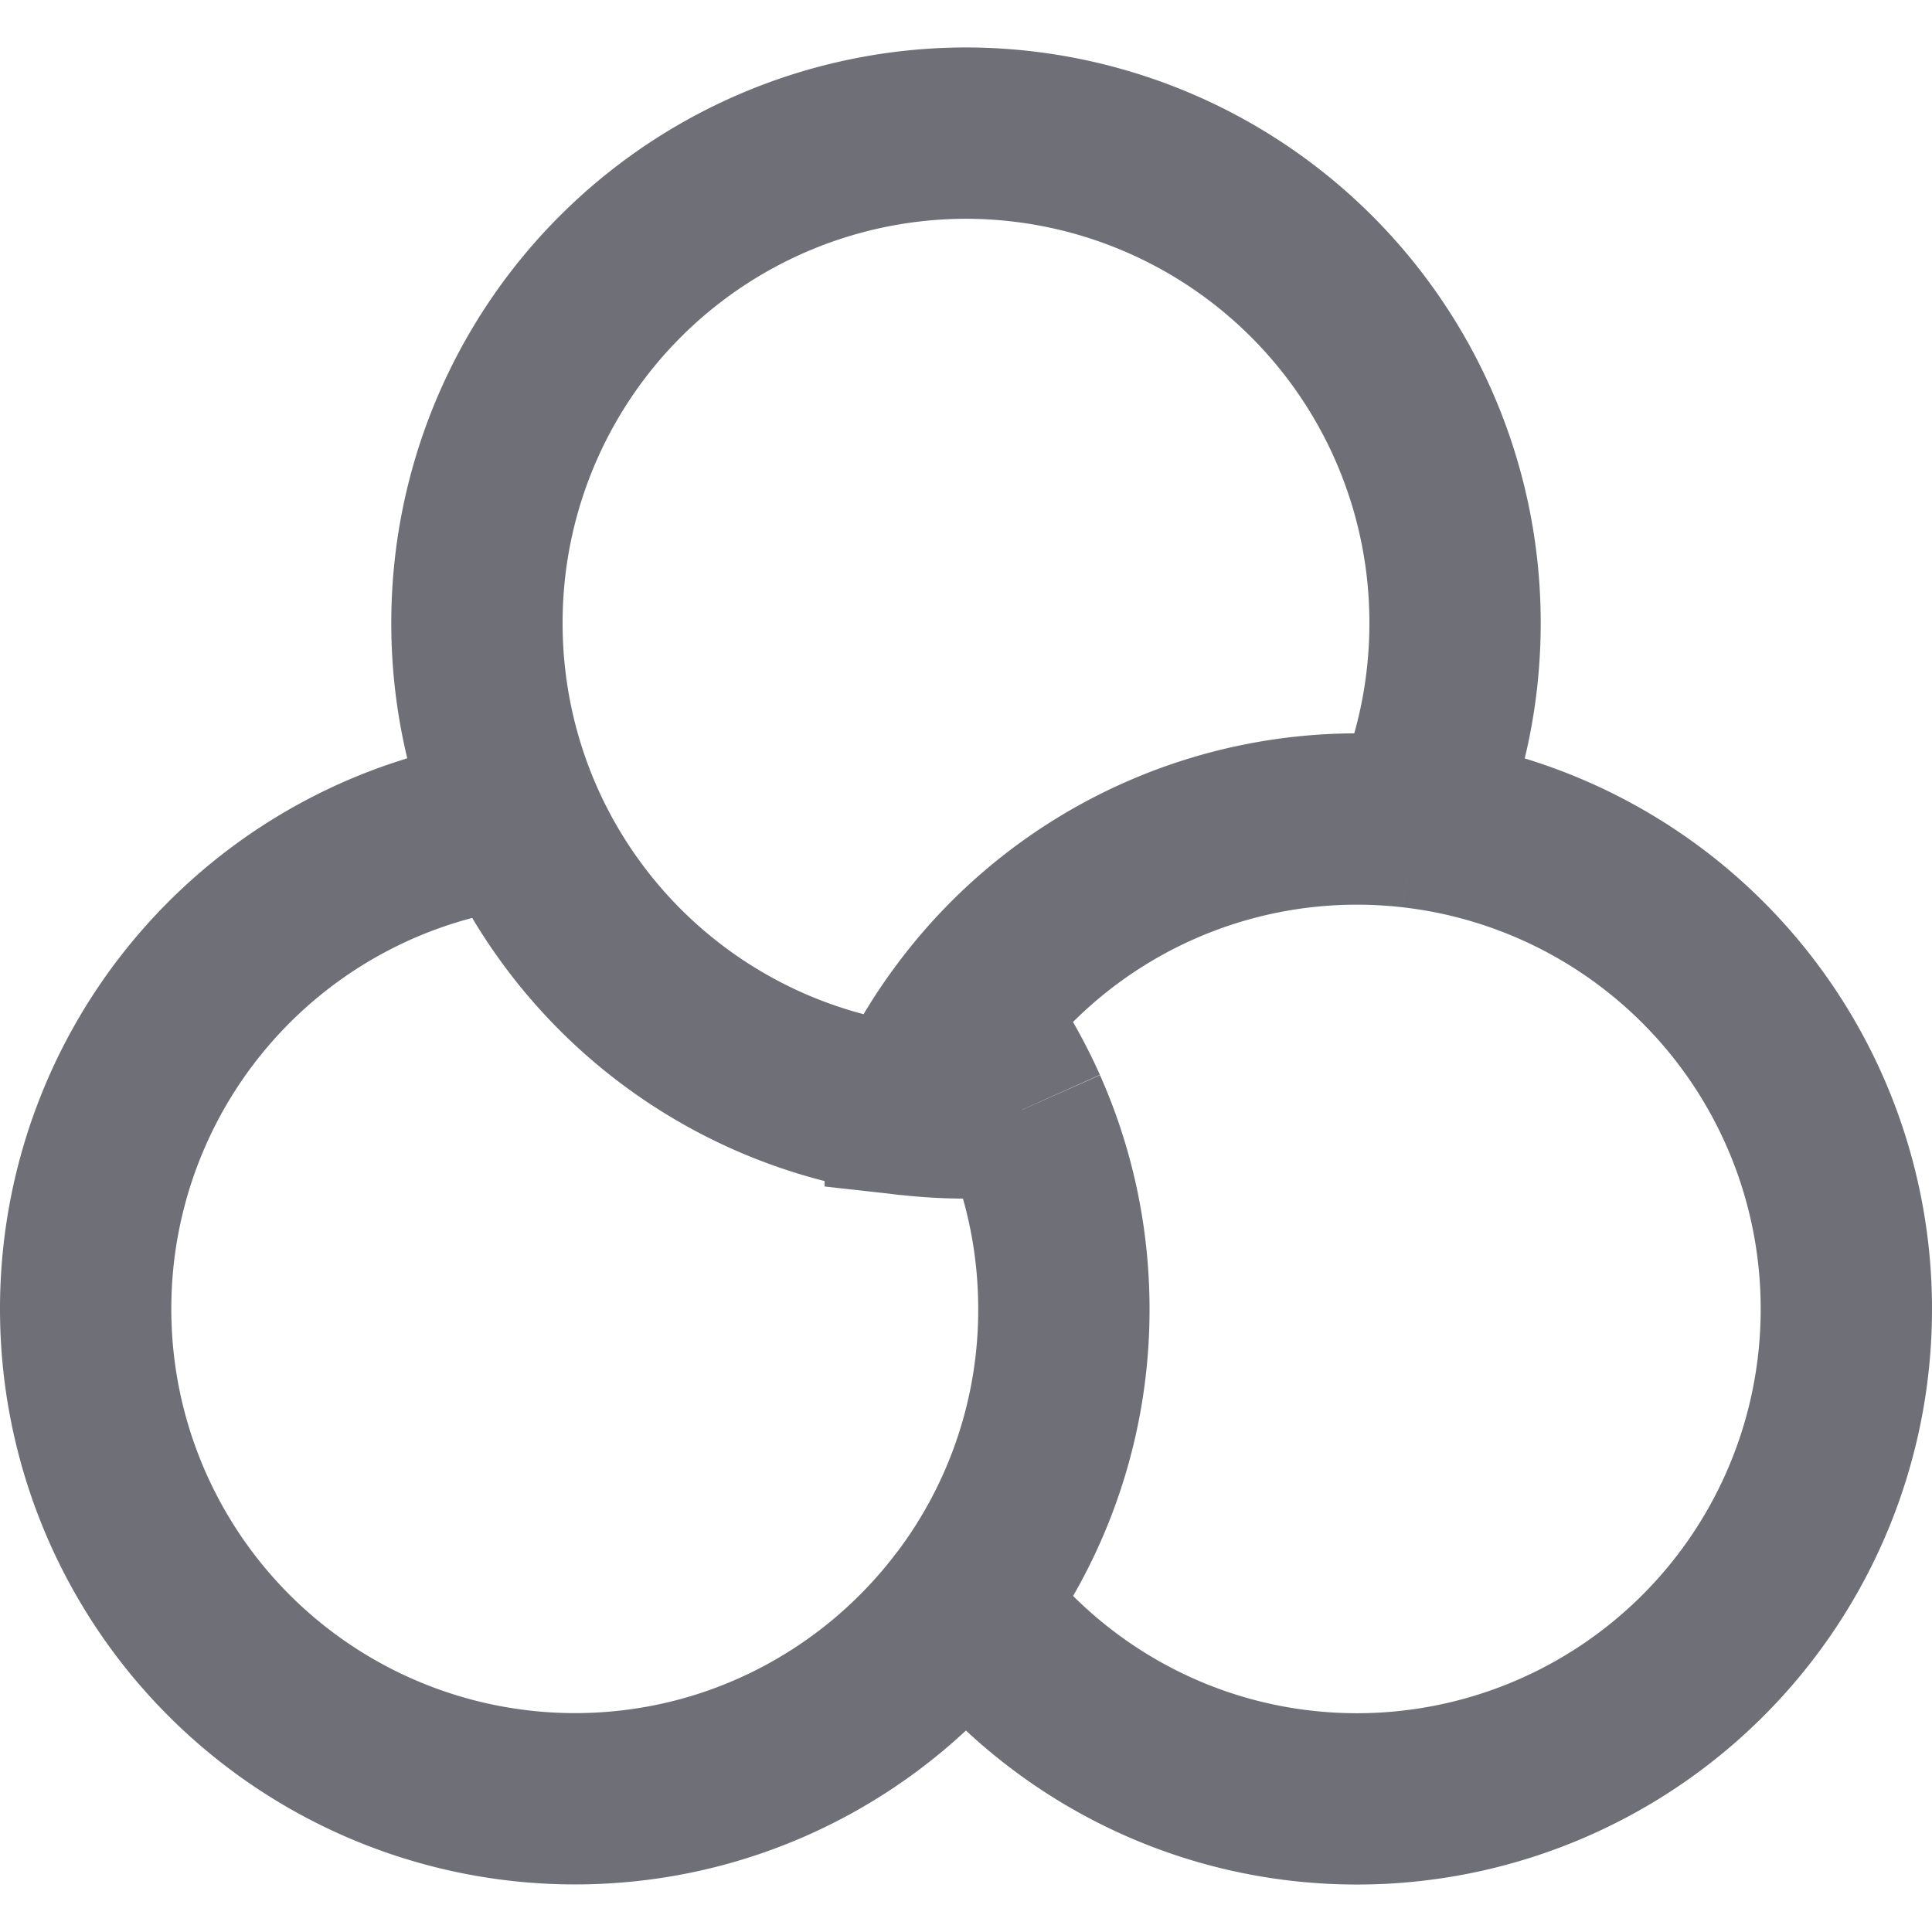 <svg xmlns="http://www.w3.org/2000/svg" fill="none" viewBox="0 0 16.916 16.085" width="20" height="20"><path stroke="#6f6f78" stroke-width="1.5" d="M4.544 6.784a4.3 4.3 0 0 1-.368-1.743A4.286 4.286 0 0 1 8.458.75a4.286 4.286 0 0 1 4.282 4.29c0 .62-.131 1.21-.368 1.743m-7.828 0A4.287 4.287 0 0 0 .75 11.045a4.286 4.286 0 0 0 4.282 4.289c1.4 0 2.645-.674 3.426-1.715M4.544 6.784A4.29 4.29 0 0 0 7.97 9.303m4.402-2.519a4.27 4.27 0 0 0-3.914 1.688m3.914-1.688a4.287 4.287 0 0 1 3.794 4.262 4.286 4.286 0 0 1-4.282 4.289c-1.4 0-2.645-.674-3.426-1.715m0 0a4.27 4.27 0 0 0 .857-2.574c0-.62-.132-1.21-.369-1.743m-.976 0q.199-.446.488-.831m-.488.83a4.4 4.4 0 0 0 .976 0m-.488-.83q.289.385.488.83"/></svg>